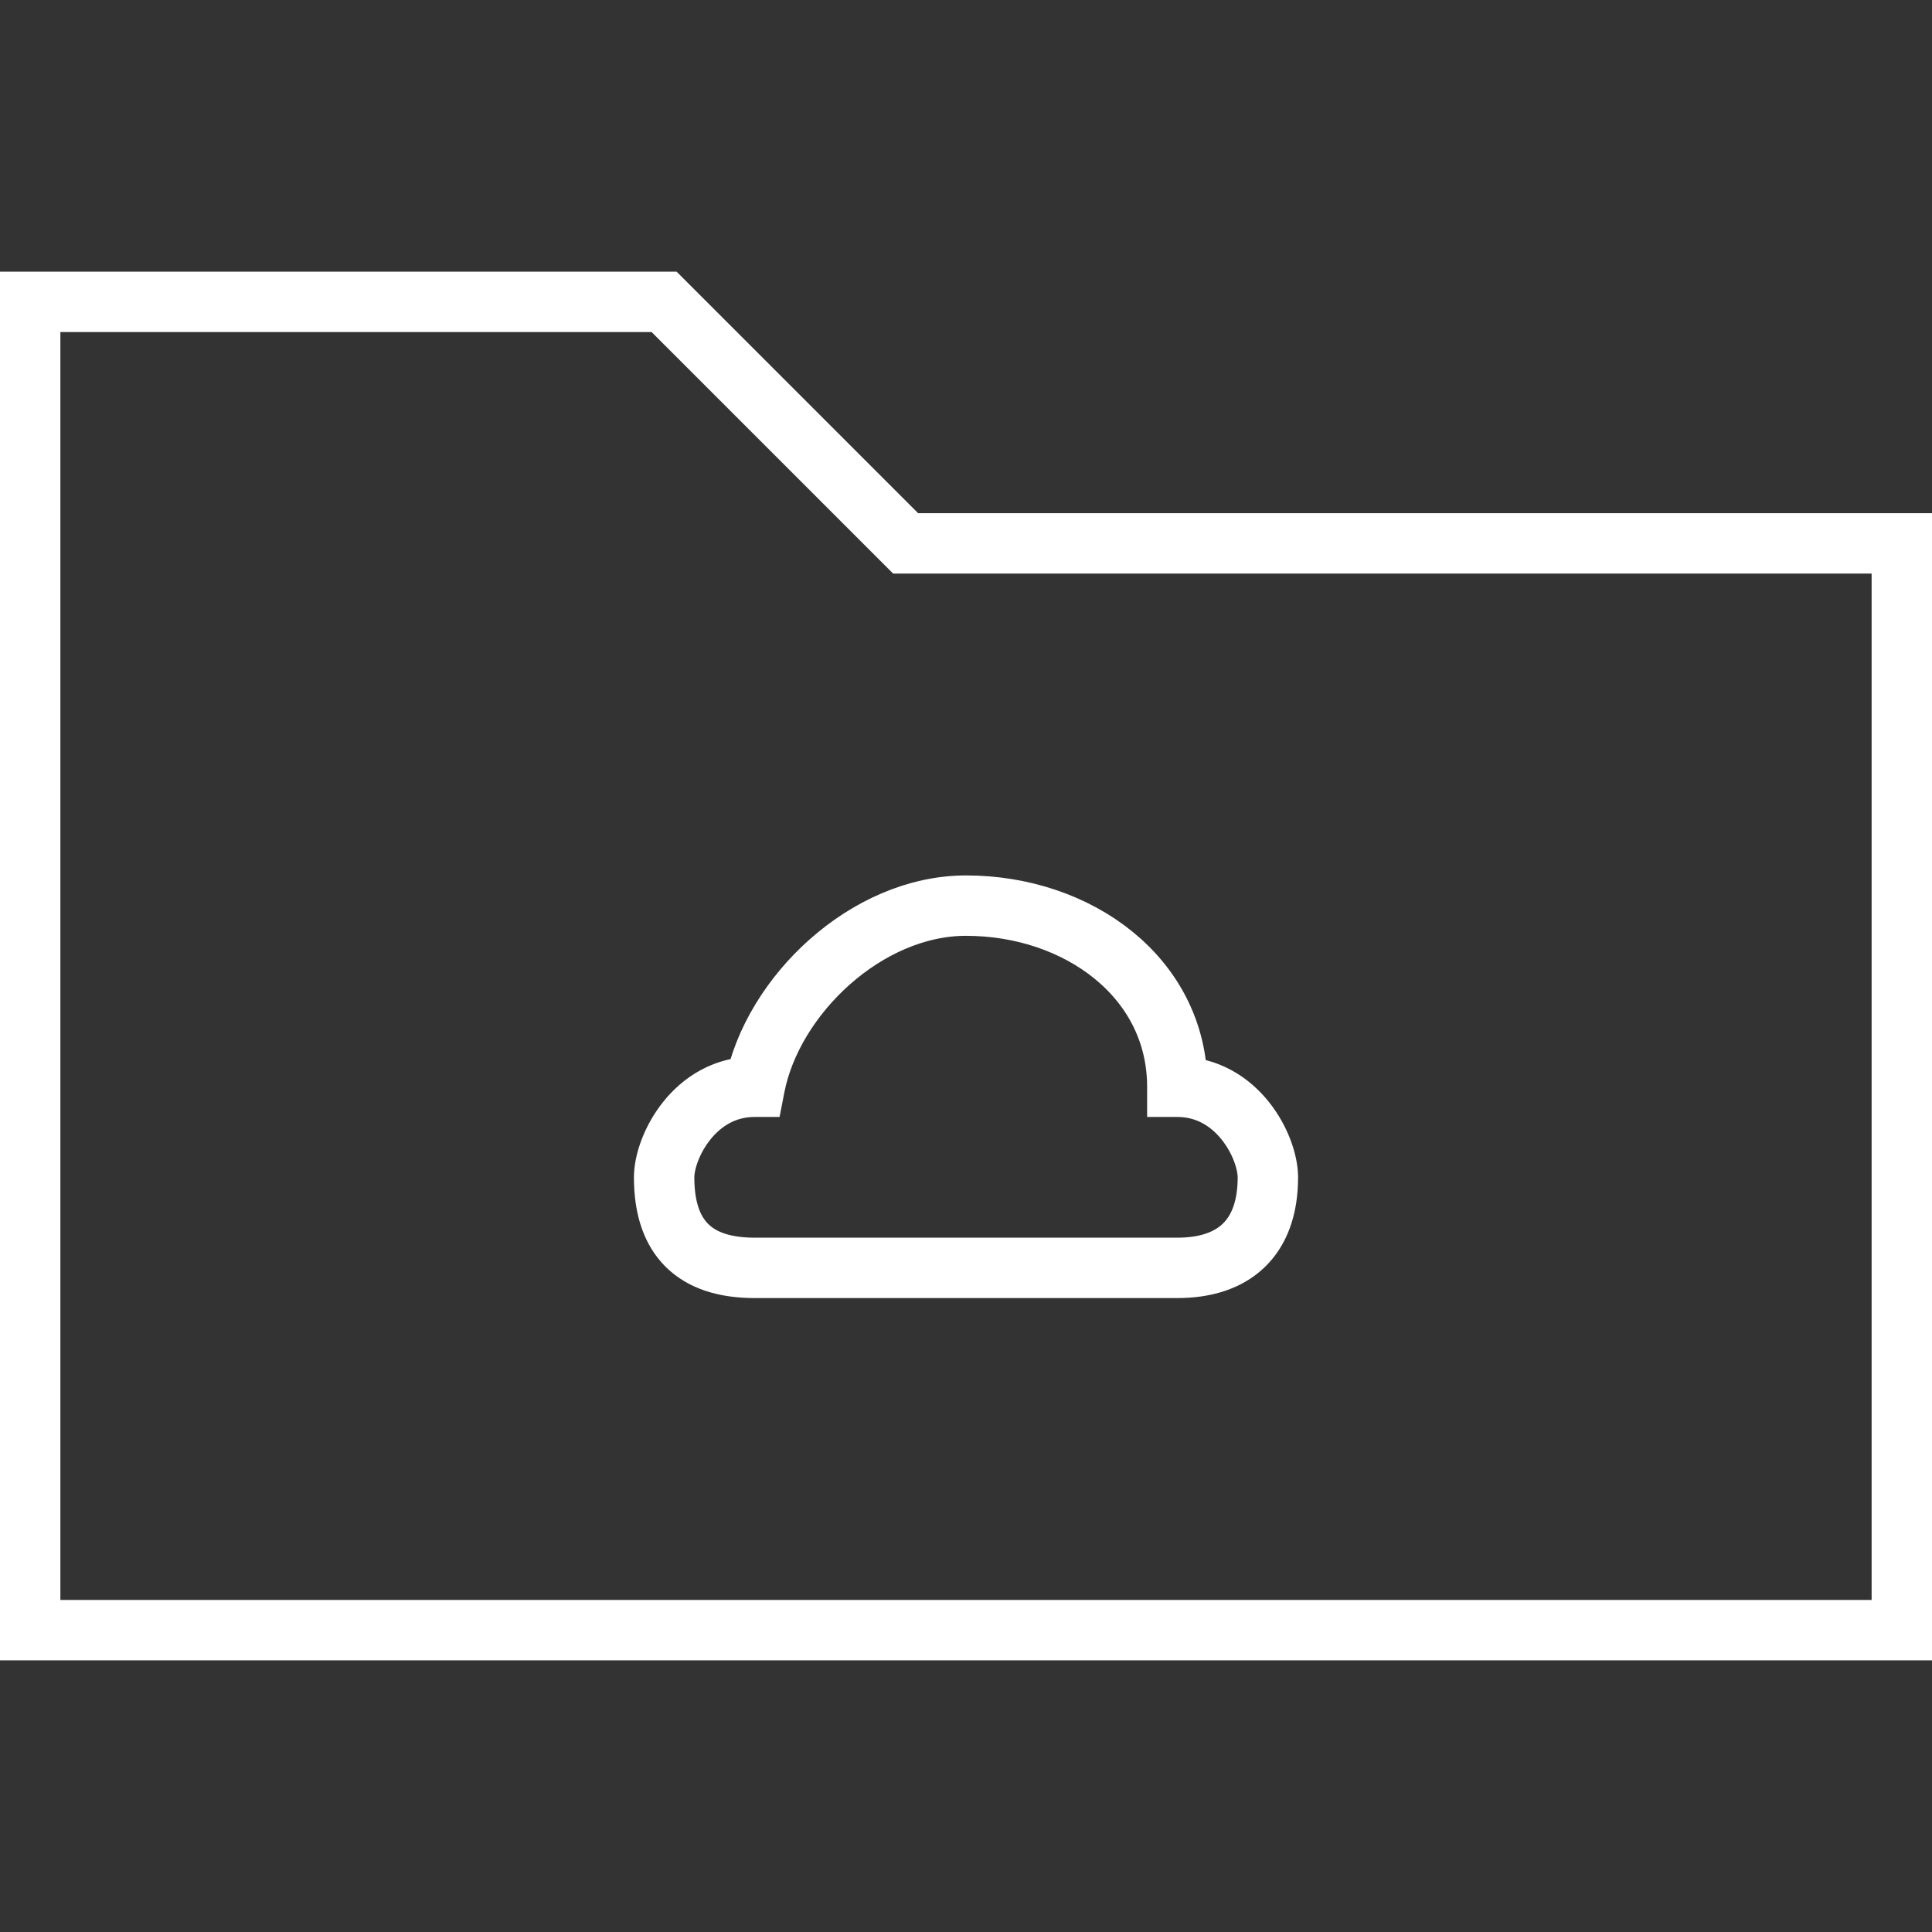 <svg xmlns="http://www.w3.org/2000/svg" xmlns:xlink="http://www.w3.org/1999/xlink" id="Layer_1" x="0px" y="0px" width="64px" height="64px" viewBox="0 0 64 64" xml:space="preserve"><rect x="0" y="0" width="64" height="64" fill="#333333" stroke="none"/><path fill="none" stroke="rgba(255,255,255,1)" stroke-width="2" stroke-miterlimit="10" d="M63,18L63,54L1,54L1,10L22,10L30,18Z" style="stroke-dasharray: 208, 210; stroke-dashoffset: 0;"></path><path fill="none" stroke="rgba(255,255,255,1)" stroke-width="2" stroke-miterlimit="10" d="M34.887,42H39c1.887,0,3-1,3-3c0-1-1-3-3-3  c0-3.604-3.277-6-7-6c-3.295,0-6.413,2.978-7,6l0,0c-2,0-3,2-3,3c0,2,1,3,3,3h10.434" style="stroke-dasharray: 54, 56; stroke-dashoffset: 0;"></path></svg>